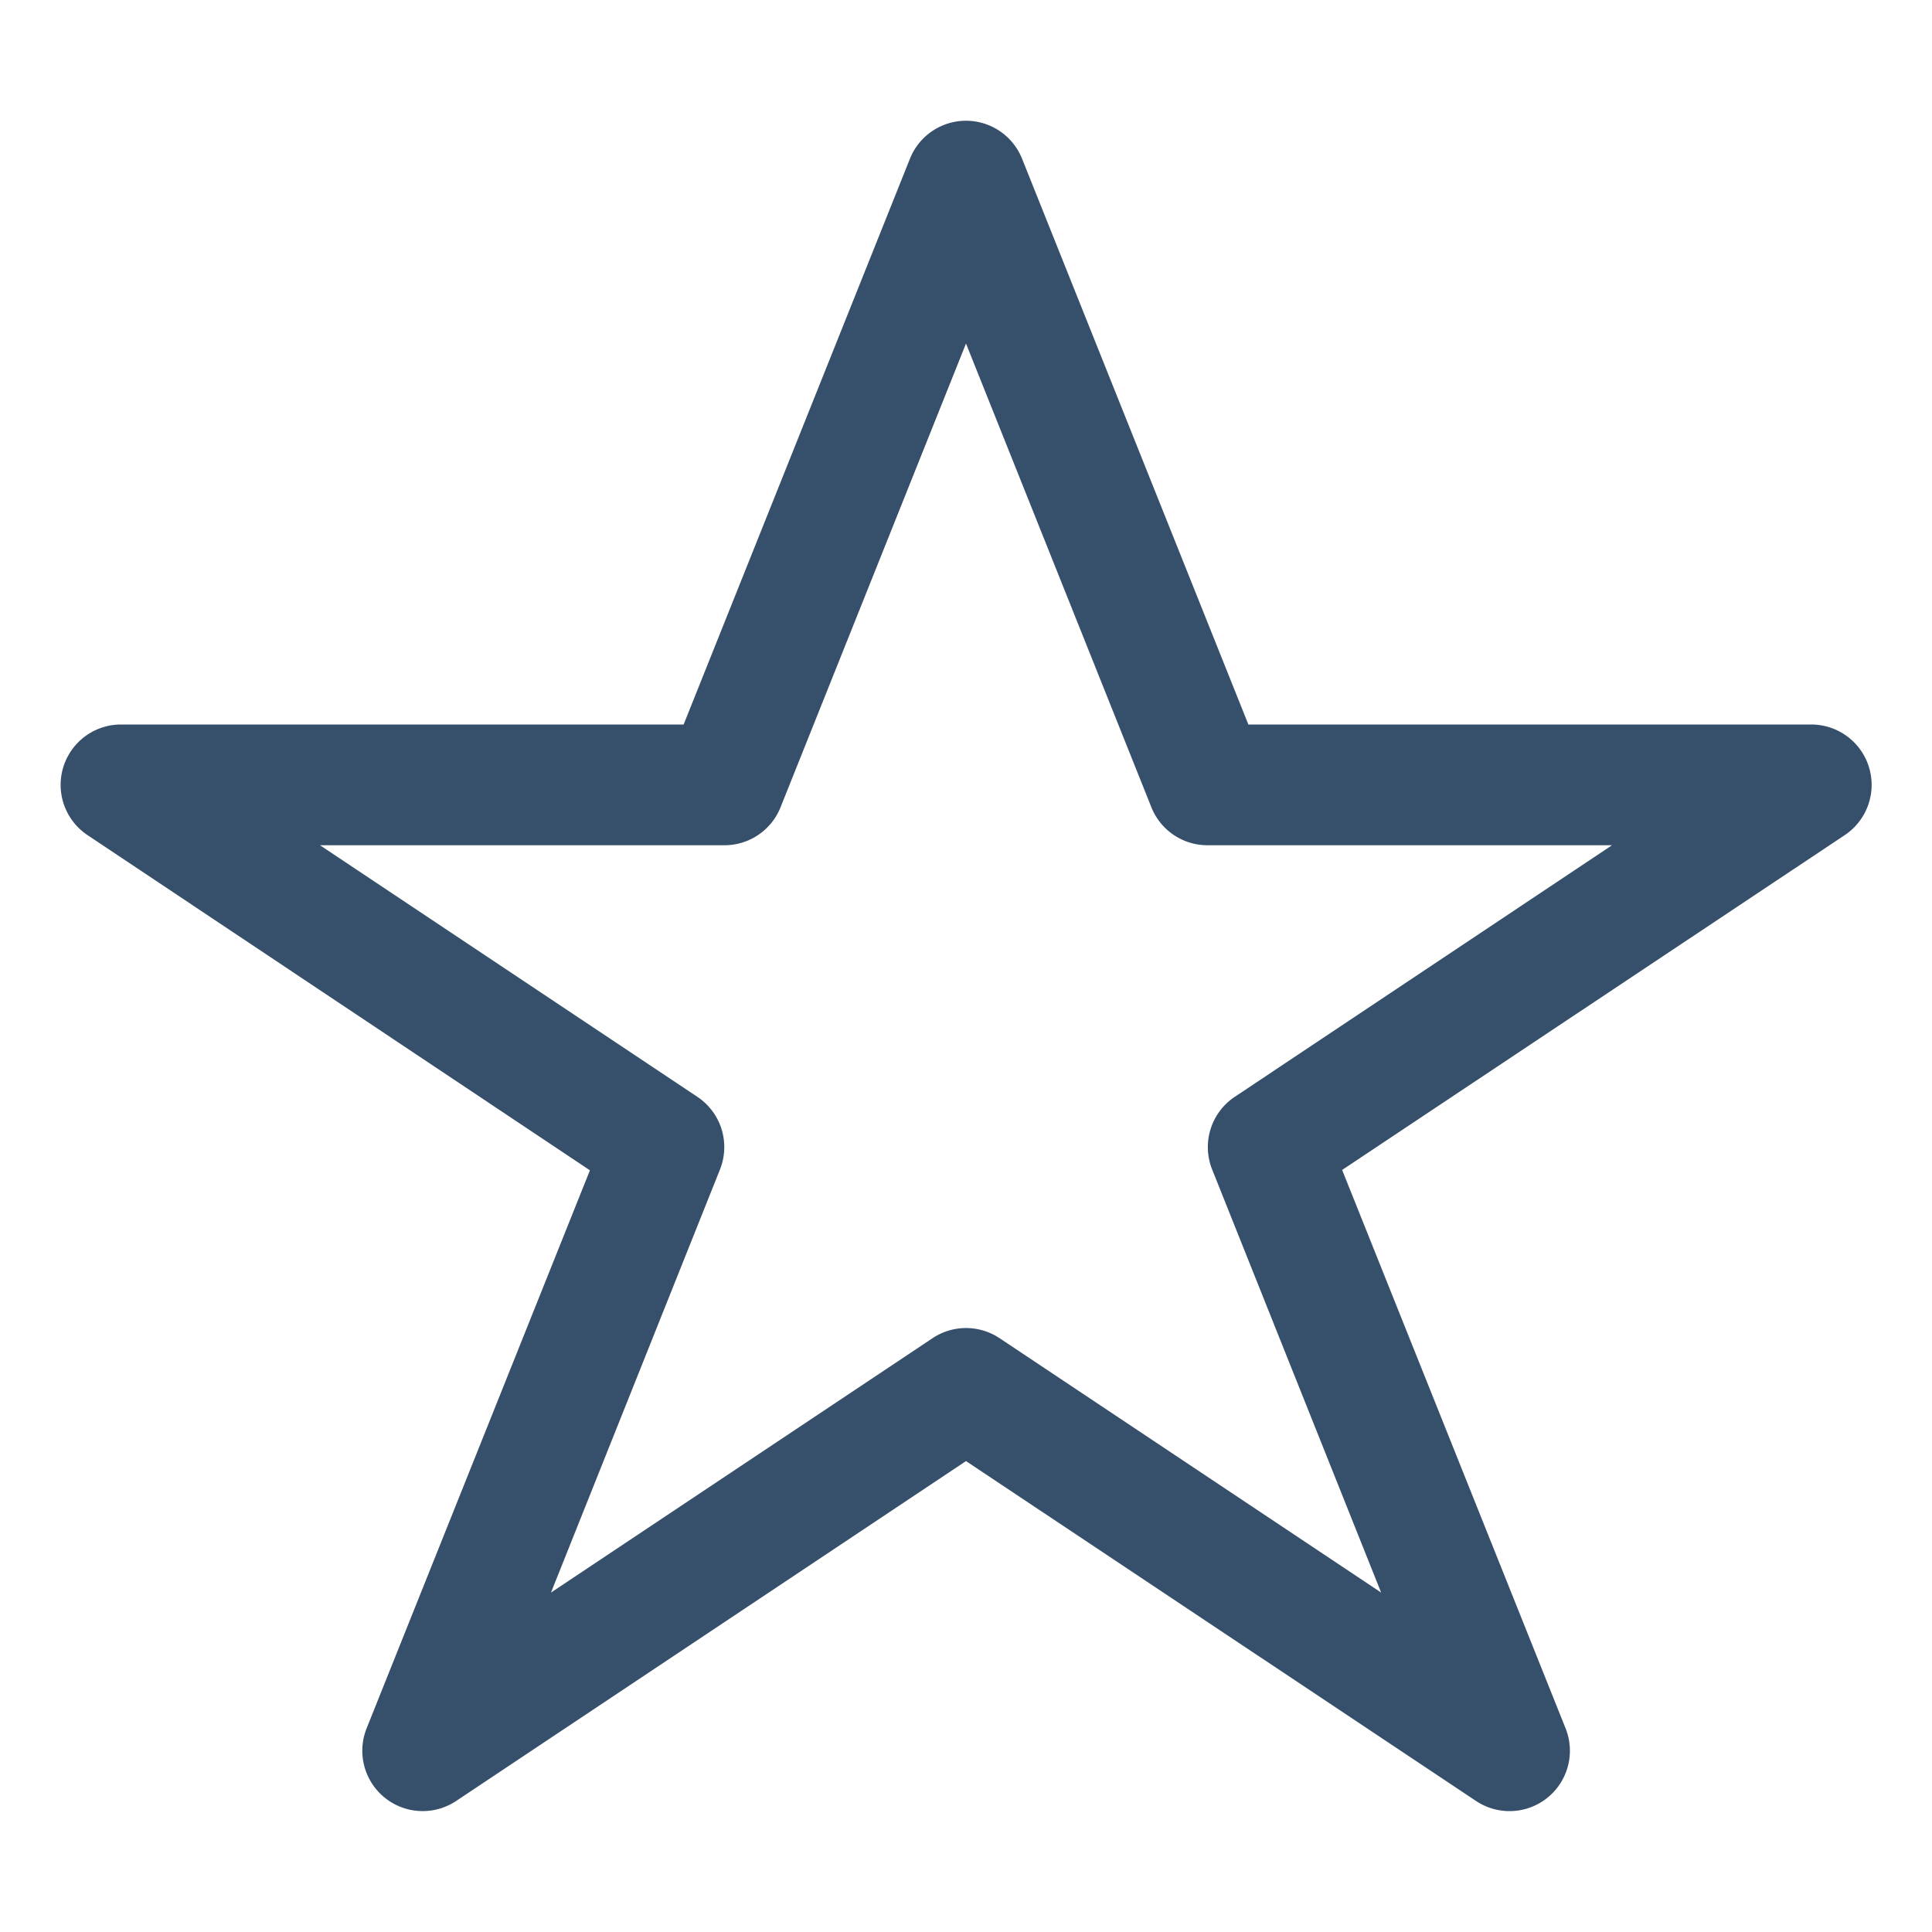 <svg xmlns="http://www.w3.org/2000/svg" viewBox="0 0 32 32"><title>star</title><g id="star"><rect width="32" height="32" style="fill:none"/><path d="M24.445,29.828,16,24.2l-8.445,5.63a1,1,0,0,1-1.484-1.2l3.7-9.246L1.445,13.829A1,1,0,0,1,2,12h9.323l3.748-9.37a1,1,0,0,1,1.858,0L20.677,12H30a1,1,0,0,1,.555,1.832L22.23,19.378l3.7,9.246A1,1,0,0,1,24.445,29.828Zm-7.89-7.664,6.321,4.214-2.8-7.01a1,1,0,0,1,.374-1.2L26.7,14H20a1,1,0,0,1-.929-.628L16,5.69l-3.071,7.679A1,1,0,0,1,12,14H5.3l6.252,4.168a1,1,0,0,1,.374,1.2l-2.8,7.01,6.321-4.214A1,1,0,0,1,16.555,22.164Z" style="fill:#364f6b"/></g></svg>